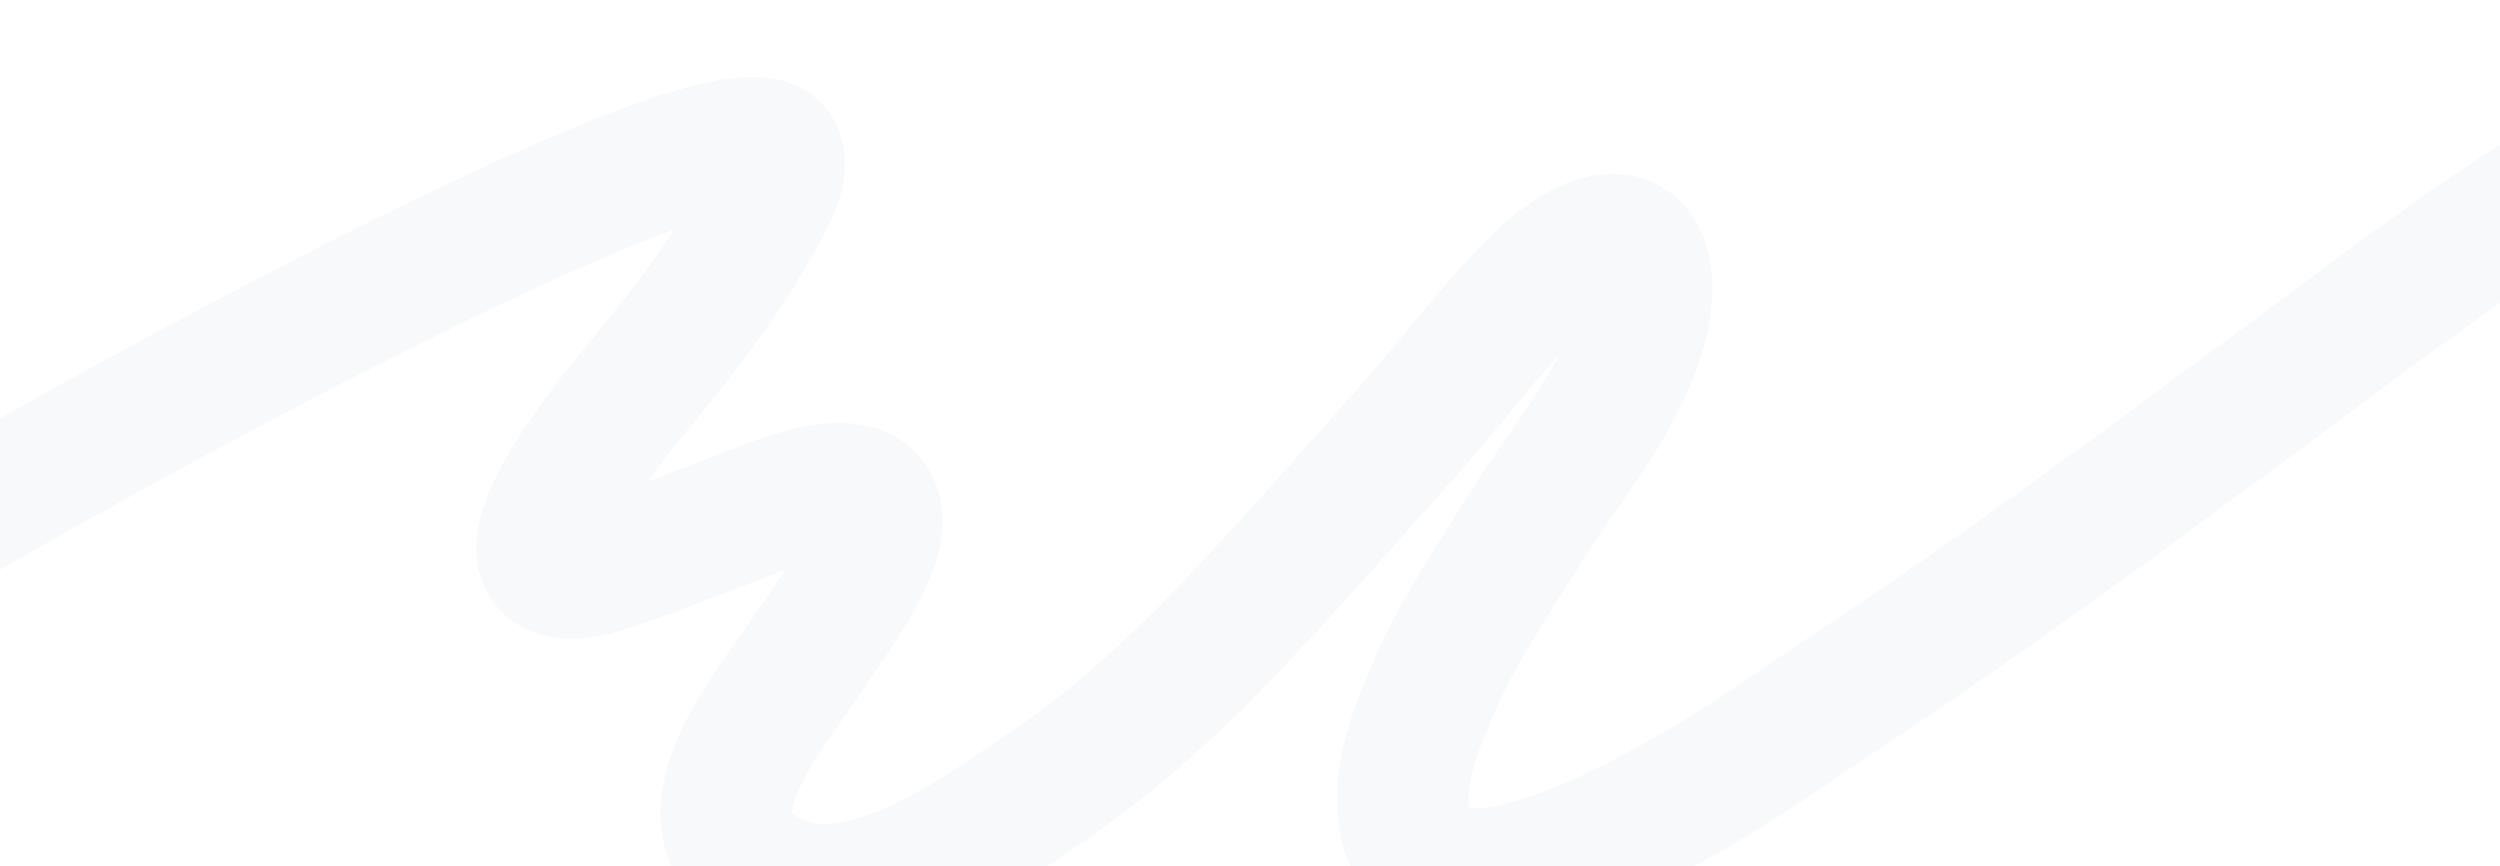 <svg width="1146" height="397" viewBox="0 0 1146 397" fill="none" xmlns="http://www.w3.org/2000/svg">
<path d="M-82 275.665C-63.995 259.892 342.916 27.169 356.417 70.835C358.525 77.634 355.425 84.764 352.119 91.209C336.909 120.923 316.369 148.295 294.547 174.687C286.433 184.501 224.397 257.87 258.852 262.387C269.446 263.782 283.03 257.787 292.466 254.5C307.469 249.274 322.086 243.267 336.951 237.769C349.584 233.098 384.879 216.497 397.719 228.038C413.741 242.428 379.506 285.337 371.64 297.682C353.992 325.35 304.19 379.434 355.494 403.378C395.17 421.895 451.281 380.096 480.143 360.503C516.127 336.075 546.794 306.384 575.283 275.665C598.551 250.586 621.007 225.022 643.724 199.577C665.353 175.361 684.061 149.454 707.716 126.527C716.299 118.215 741.399 99.604 751.429 116.95C757.848 128.053 753.963 145.895 750.023 157.163C739.236 188.013 716.354 214.534 698.83 242.676C684.309 266.017 668.618 288.979 657.817 313.857C649.937 332.019 641.479 352.073 643.283 371.76C649.331 437.42 758.909 373.38 786.972 356.294C806.507 344.399 824.912 331.227 843.896 318.717C915.781 271.326 984.319 220.375 1052.91 169.579C1117.08 122.058 1182.67 71.226 1259.84 39.726C1269.41 35.812 1279.59 31.899 1290.28 31" stroke="#BBC0CB" stroke-opacity="0.1" stroke-width="60.32" stroke-miterlimit="10"/>
</svg>
